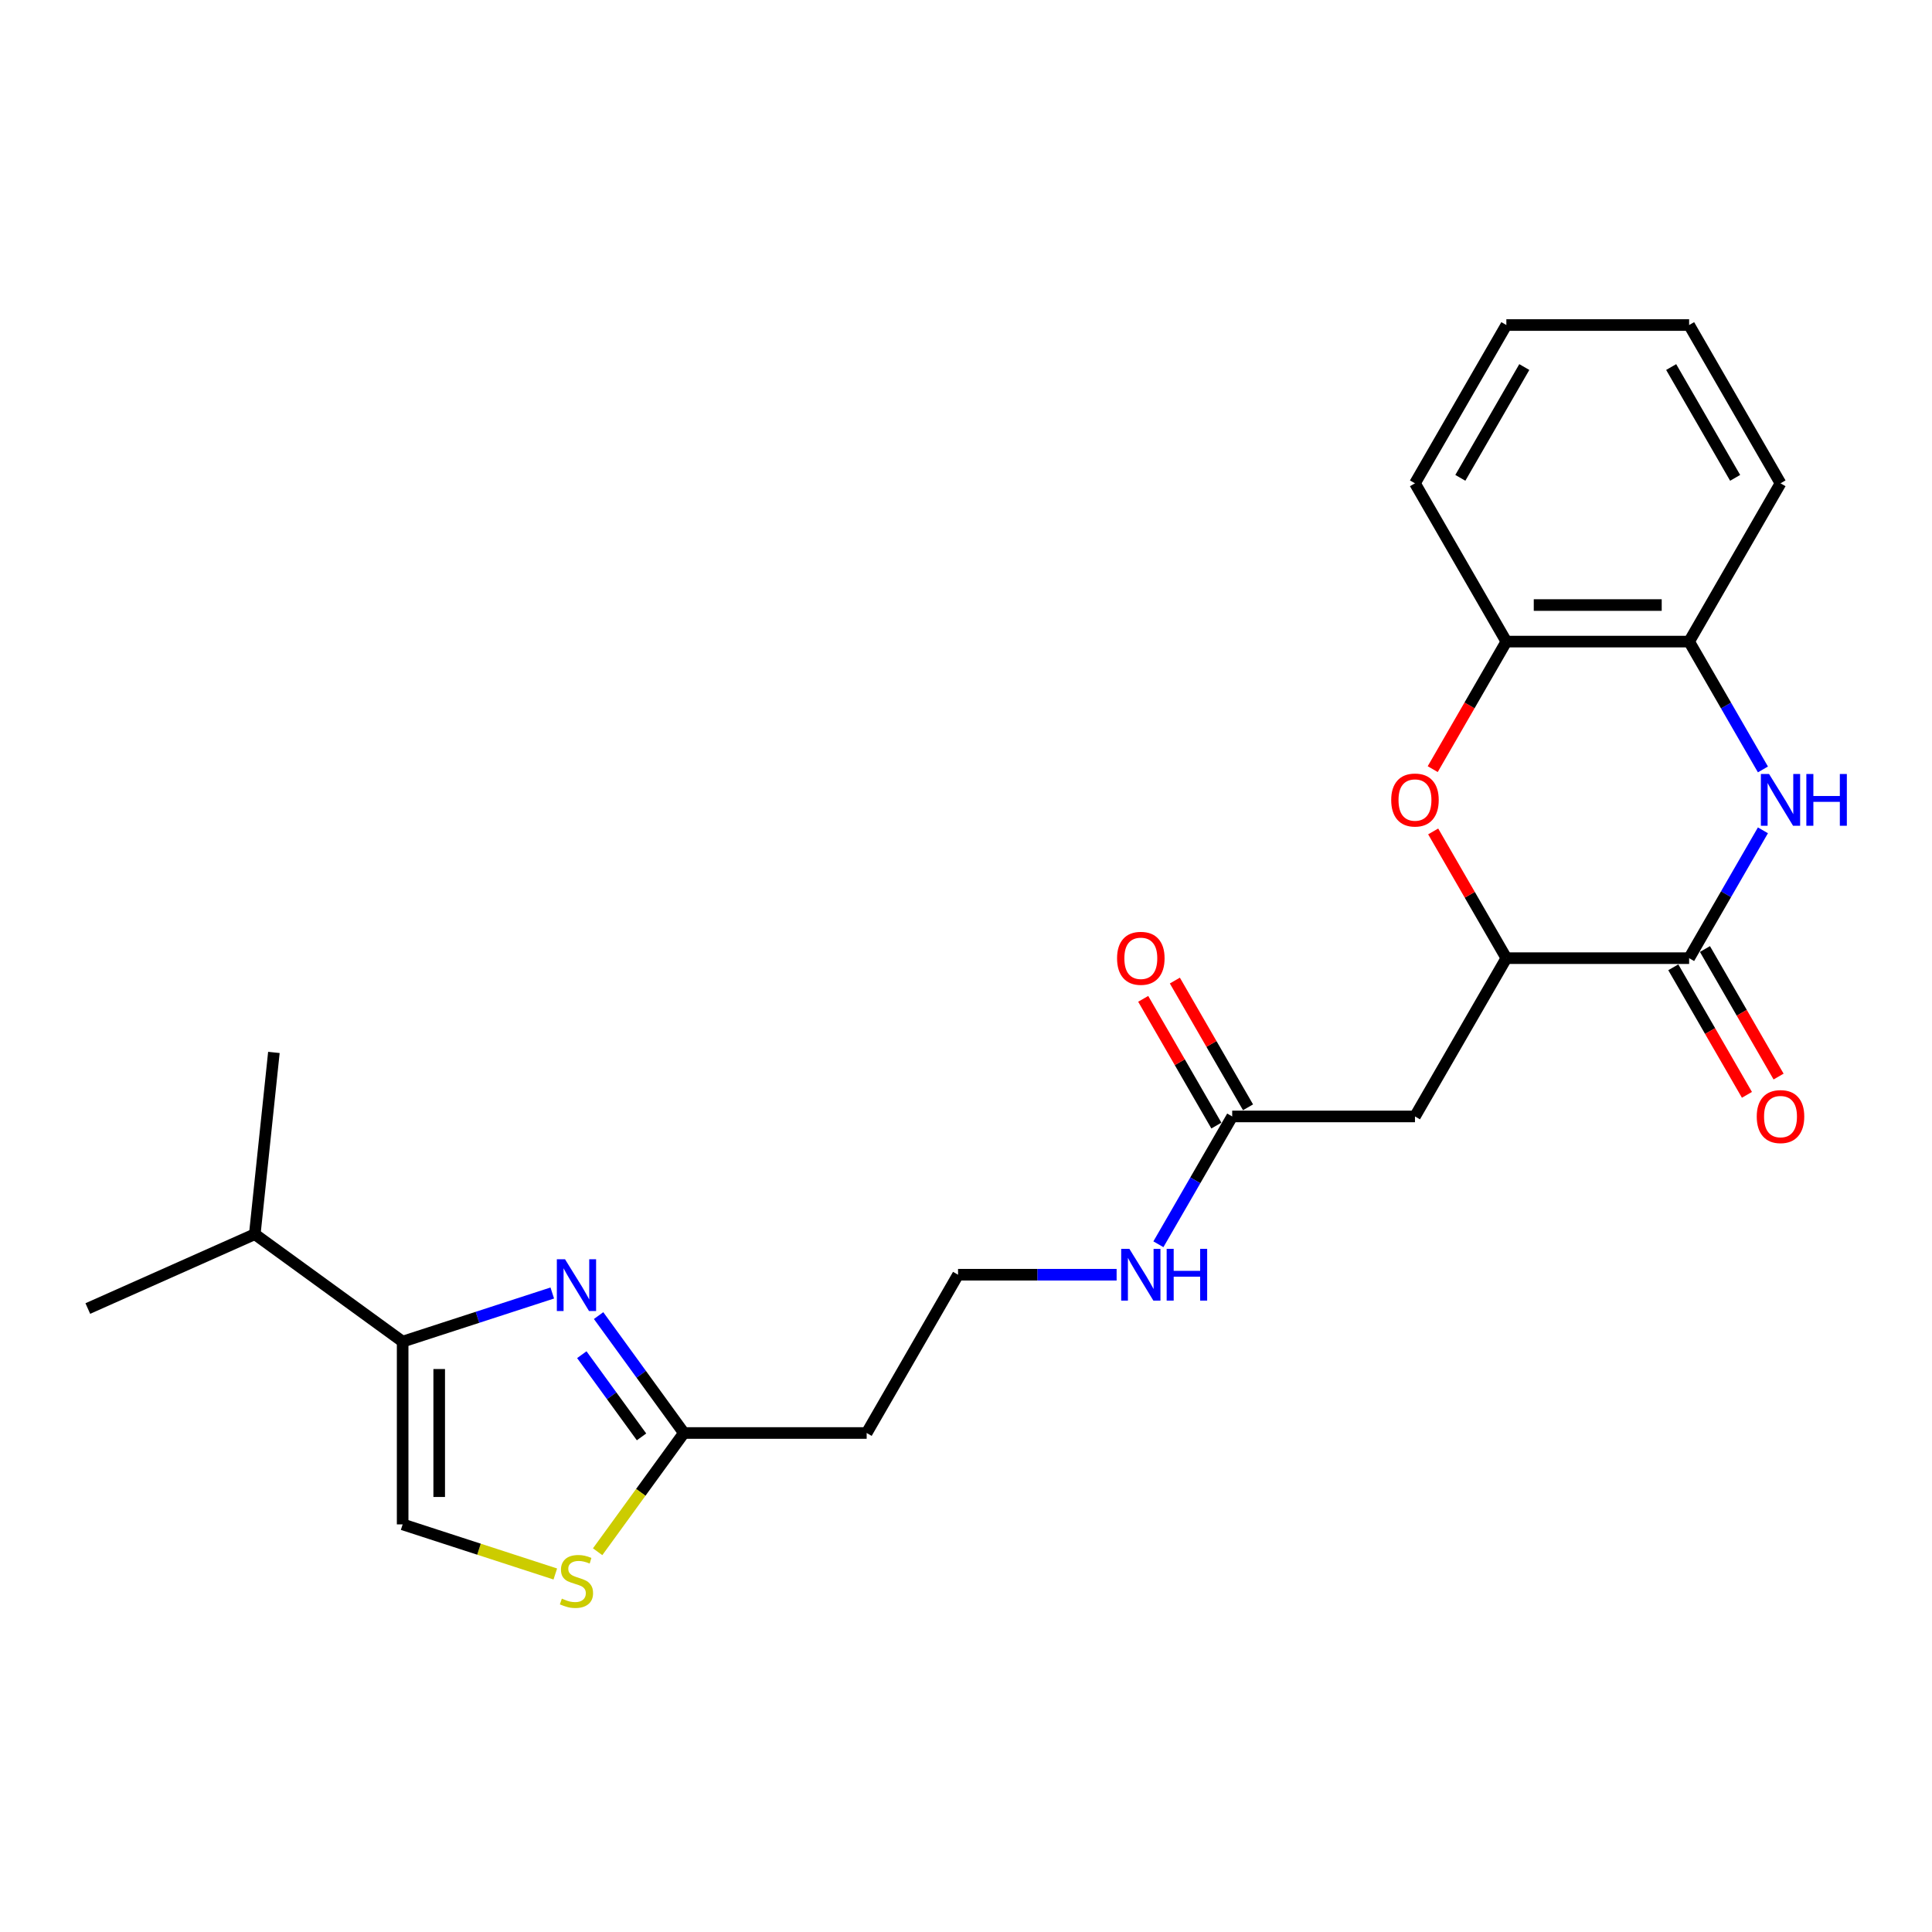 <?xml version='1.0' encoding='iso-8859-1'?>
<svg version='1.1' baseProfile='full'
              xmlns='http://www.w3.org/2000/svg'
                      xmlns:rdkit='http://www.rdkit.org/xml'
                      xmlns:xlink='http://www.w3.org/1999/xlink'
                  xml:space='preserve'
width='1000px' height='1000px' viewBox='0 0 1000 1000'>
<!-- END OF HEADER -->
<rect style='opacity:1.0;fill:#FFFFFF;stroke:none' width='1000' height='1000' x='0' y='0'> </rect>
<path class='bond-2' d='M 285.855,669.257 L 247.132,681.839' style='fill:none;fill-rule:evenodd;stroke:#0000FF;stroke-width:6px;stroke-linecap:butt;stroke-linejoin:miter;stroke-opacity:1' />
<path class='bond-2' d='M 247.132,681.839 L 208.41,694.42' style='fill:none;fill-rule:evenodd;stroke:#000000;stroke-width:6px;stroke-linecap:butt;stroke-linejoin:miter;stroke-opacity:1' />
<path class='bond-5' d='M 309.831,680.948 L 331.908,711.334' style='fill:none;fill-rule:evenodd;stroke:#0000FF;stroke-width:6px;stroke-linecap:butt;stroke-linejoin:miter;stroke-opacity:1' />
<path class='bond-5' d='M 331.908,711.334 L 353.985,741.721' style='fill:none;fill-rule:evenodd;stroke:#000000;stroke-width:6px;stroke-linecap:butt;stroke-linejoin:miter;stroke-opacity:1' />
<path class='bond-5' d='M 301.147,701.185 L 316.601,722.455' style='fill:none;fill-rule:evenodd;stroke:#0000FF;stroke-width:6px;stroke-linecap:butt;stroke-linejoin:miter;stroke-opacity:1' />
<path class='bond-5' d='M 316.601,722.455 L 332.055,743.726' style='fill:none;fill-rule:evenodd;stroke:#000000;stroke-width:6px;stroke-linecap:butt;stroke-linejoin:miter;stroke-opacity:1' />
<path class='bond-0' d='M 912.488,429.776 L 893.388,462.858' style='fill:none;fill-rule:evenodd;stroke:#0000FF;stroke-width:6px;stroke-linecap:butt;stroke-linejoin:miter;stroke-opacity:1' />
<path class='bond-0' d='M 893.388,462.858 L 874.287,495.941' style='fill:none;fill-rule:evenodd;stroke:#000000;stroke-width:6px;stroke-linecap:butt;stroke-linejoin:miter;stroke-opacity:1' />
<path class='bond-25' d='M 912.488,398.255 L 893.388,365.172' style='fill:none;fill-rule:evenodd;stroke:#0000FF;stroke-width:6px;stroke-linecap:butt;stroke-linejoin:miter;stroke-opacity:1' />
<path class='bond-25' d='M 893.388,365.172 L 874.287,332.089' style='fill:none;fill-rule:evenodd;stroke:#000000;stroke-width:6px;stroke-linecap:butt;stroke-linejoin:miter;stroke-opacity:1' />
<path class='bond-1' d='M 874.287,495.941 L 779.687,495.941' style='fill:none;fill-rule:evenodd;stroke:#000000;stroke-width:6px;stroke-linecap:butt;stroke-linejoin:miter;stroke-opacity:1' />
<path class='bond-12' d='M 866.095,500.671 L 885.151,533.679' style='fill:none;fill-rule:evenodd;stroke:#000000;stroke-width:6px;stroke-linecap:butt;stroke-linejoin:miter;stroke-opacity:1' />
<path class='bond-12' d='M 885.151,533.679 L 904.208,566.686' style='fill:none;fill-rule:evenodd;stroke:#FF0000;stroke-width:6px;stroke-linecap:butt;stroke-linejoin:miter;stroke-opacity:1' />
<path class='bond-12' d='M 882.48,491.211 L 901.537,524.219' style='fill:none;fill-rule:evenodd;stroke:#000000;stroke-width:6px;stroke-linecap:butt;stroke-linejoin:miter;stroke-opacity:1' />
<path class='bond-12' d='M 901.537,524.219 L 920.593,557.226' style='fill:none;fill-rule:evenodd;stroke:#FF0000;stroke-width:6px;stroke-linecap:butt;stroke-linejoin:miter;stroke-opacity:1' />
<path class='bond-8' d='M 208.41,694.42 L 208.41,789.021' style='fill:none;fill-rule:evenodd;stroke:#000000;stroke-width:6px;stroke-linecap:butt;stroke-linejoin:miter;stroke-opacity:1' />
<path class='bond-8' d='M 227.33,708.61 L 227.33,774.831' style='fill:none;fill-rule:evenodd;stroke:#000000;stroke-width:6px;stroke-linecap:butt;stroke-linejoin:miter;stroke-opacity:1' />
<path class='bond-16' d='M 208.41,694.42 L 131.876,638.816' style='fill:none;fill-rule:evenodd;stroke:#000000;stroke-width:6px;stroke-linecap:butt;stroke-linejoin:miter;stroke-opacity:1' />
<path class='bond-3' d='M 779.687,495.941 L 732.387,577.868' style='fill:none;fill-rule:evenodd;stroke:#000000;stroke-width:6px;stroke-linecap:butt;stroke-linejoin:miter;stroke-opacity:1' />
<path class='bond-4' d='M 779.687,495.941 L 760.75,463.142' style='fill:none;fill-rule:evenodd;stroke:#000000;stroke-width:6px;stroke-linecap:butt;stroke-linejoin:miter;stroke-opacity:1' />
<path class='bond-4' d='M 760.75,463.142 L 741.813,430.343' style='fill:none;fill-rule:evenodd;stroke:#FF0000;stroke-width:6px;stroke-linecap:butt;stroke-linejoin:miter;stroke-opacity:1' />
<path class='bond-10' d='M 741.573,398.103 L 760.63,365.096' style='fill:none;fill-rule:evenodd;stroke:#FF0000;stroke-width:6px;stroke-linecap:butt;stroke-linejoin:miter;stroke-opacity:1' />
<path class='bond-10' d='M 760.63,365.096 L 779.687,332.089' style='fill:none;fill-rule:evenodd;stroke:#000000;stroke-width:6px;stroke-linecap:butt;stroke-linejoin:miter;stroke-opacity:1' />
<path class='bond-7' d='M 353.985,741.721 L 331.66,772.448' style='fill:none;fill-rule:evenodd;stroke:#000000;stroke-width:6px;stroke-linecap:butt;stroke-linejoin:miter;stroke-opacity:1' />
<path class='bond-7' d='M 331.66,772.448 L 309.335,803.176' style='fill:none;fill-rule:evenodd;stroke:#CCCC00;stroke-width:6px;stroke-linecap:butt;stroke-linejoin:miter;stroke-opacity:1' />
<path class='bond-13' d='M 353.985,741.721 L 448.585,741.721' style='fill:none;fill-rule:evenodd;stroke:#000000;stroke-width:6px;stroke-linecap:butt;stroke-linejoin:miter;stroke-opacity:1' />
<path class='bond-6' d='M 732.387,577.868 L 637.786,577.868' style='fill:none;fill-rule:evenodd;stroke:#000000;stroke-width:6px;stroke-linecap:butt;stroke-linejoin:miter;stroke-opacity:1' />
<path class='bond-24' d='M 287.425,814.695 L 247.918,801.858' style='fill:none;fill-rule:evenodd;stroke:#CCCC00;stroke-width:6px;stroke-linecap:butt;stroke-linejoin:miter;stroke-opacity:1' />
<path class='bond-24' d='M 247.918,801.858 L 208.41,789.021' style='fill:none;fill-rule:evenodd;stroke:#000000;stroke-width:6px;stroke-linecap:butt;stroke-linejoin:miter;stroke-opacity:1' />
<path class='bond-9' d='M 874.287,332.089 L 779.687,332.089' style='fill:none;fill-rule:evenodd;stroke:#000000;stroke-width:6px;stroke-linecap:butt;stroke-linejoin:miter;stroke-opacity:1' />
<path class='bond-9' d='M 860.097,313.169 L 793.877,313.169' style='fill:none;fill-rule:evenodd;stroke:#000000;stroke-width:6px;stroke-linecap:butt;stroke-linejoin:miter;stroke-opacity:1' />
<path class='bond-18' d='M 874.287,332.089 L 921.587,250.162' style='fill:none;fill-rule:evenodd;stroke:#000000;stroke-width:6px;stroke-linecap:butt;stroke-linejoin:miter;stroke-opacity:1' />
<path class='bond-19' d='M 779.687,332.089 L 732.387,250.162' style='fill:none;fill-rule:evenodd;stroke:#000000;stroke-width:6px;stroke-linecap:butt;stroke-linejoin:miter;stroke-opacity:1' />
<path class='bond-11' d='M 637.786,577.868 L 618.686,610.951' style='fill:none;fill-rule:evenodd;stroke:#000000;stroke-width:6px;stroke-linecap:butt;stroke-linejoin:miter;stroke-opacity:1' />
<path class='bond-11' d='M 618.686,610.951 L 599.585,644.034' style='fill:none;fill-rule:evenodd;stroke:#0000FF;stroke-width:6px;stroke-linecap:butt;stroke-linejoin:miter;stroke-opacity:1' />
<path class='bond-14' d='M 645.979,573.138 L 627.042,540.339' style='fill:none;fill-rule:evenodd;stroke:#000000;stroke-width:6px;stroke-linecap:butt;stroke-linejoin:miter;stroke-opacity:1' />
<path class='bond-14' d='M 627.042,540.339 L 608.105,507.539' style='fill:none;fill-rule:evenodd;stroke:#FF0000;stroke-width:6px;stroke-linecap:butt;stroke-linejoin:miter;stroke-opacity:1' />
<path class='bond-14' d='M 629.593,582.598 L 610.657,549.799' style='fill:none;fill-rule:evenodd;stroke:#000000;stroke-width:6px;stroke-linecap:butt;stroke-linejoin:miter;stroke-opacity:1' />
<path class='bond-14' d='M 610.657,549.799 L 591.72,517' style='fill:none;fill-rule:evenodd;stroke:#FF0000;stroke-width:6px;stroke-linecap:butt;stroke-linejoin:miter;stroke-opacity:1' />
<path class='bond-17' d='M 448.585,741.721 L 495.885,659.794' style='fill:none;fill-rule:evenodd;stroke:#000000;stroke-width:6px;stroke-linecap:butt;stroke-linejoin:miter;stroke-opacity:1' />
<path class='bond-15' d='M 577.961,659.794 L 536.923,659.794' style='fill:none;fill-rule:evenodd;stroke:#0000FF;stroke-width:6px;stroke-linecap:butt;stroke-linejoin:miter;stroke-opacity:1' />
<path class='bond-15' d='M 536.923,659.794 L 495.885,659.794' style='fill:none;fill-rule:evenodd;stroke:#000000;stroke-width:6px;stroke-linecap:butt;stroke-linejoin:miter;stroke-opacity:1' />
<path class='bond-20' d='M 131.876,638.816 L 141.765,544.733' style='fill:none;fill-rule:evenodd;stroke:#000000;stroke-width:6px;stroke-linecap:butt;stroke-linejoin:miter;stroke-opacity:1' />
<path class='bond-21' d='M 131.876,638.816 L 45.455,677.293' style='fill:none;fill-rule:evenodd;stroke:#000000;stroke-width:6px;stroke-linecap:butt;stroke-linejoin:miter;stroke-opacity:1' />
<path class='bond-26' d='M 921.587,250.162 L 874.287,168.236' style='fill:none;fill-rule:evenodd;stroke:#000000;stroke-width:6px;stroke-linecap:butt;stroke-linejoin:miter;stroke-opacity:1' />
<path class='bond-26' d='M 898.107,247.333 L 864.997,189.985' style='fill:none;fill-rule:evenodd;stroke:#000000;stroke-width:6px;stroke-linecap:butt;stroke-linejoin:miter;stroke-opacity:1' />
<path class='bond-22' d='M 732.387,250.162 L 779.687,168.236' style='fill:none;fill-rule:evenodd;stroke:#000000;stroke-width:6px;stroke-linecap:butt;stroke-linejoin:miter;stroke-opacity:1' />
<path class='bond-22' d='M 755.867,247.333 L 788.977,189.985' style='fill:none;fill-rule:evenodd;stroke:#000000;stroke-width:6px;stroke-linecap:butt;stroke-linejoin:miter;stroke-opacity:1' />
<path class='bond-23' d='M 779.687,168.236 L 874.287,168.236' style='fill:none;fill-rule:evenodd;stroke:#000000;stroke-width:6px;stroke-linecap:butt;stroke-linejoin:miter;stroke-opacity:1' />
<path  class='atom-0' d='M 292.458 651.792
L 301.237 665.982
Q 302.107 667.382, 303.507 669.917
Q 304.907 672.453, 304.983 672.604
L 304.983 651.792
L 308.54 651.792
L 308.54 678.583
L 304.87 678.583
L 295.447 663.068
Q 294.35 661.252, 293.177 659.171
Q 292.042 657.089, 291.701 656.446
L 291.701 678.583
L 288.22 678.583
L 288.22 651.792
L 292.458 651.792
' fill='#0000FF'/>
<path  class='atom-1' d='M 915.665 400.62
L 924.444 414.81
Q 925.315 416.21, 926.715 418.745
Q 928.115 421.28, 928.19 421.432
L 928.19 400.62
L 931.747 400.62
L 931.747 427.411
L 928.077 427.411
L 918.655 411.896
Q 917.557 410.08, 916.384 407.999
Q 915.249 405.917, 914.909 405.274
L 914.909 427.411
L 911.427 427.411
L 911.427 400.62
L 915.665 400.62
' fill='#0000FF'/>
<path  class='atom-1' d='M 934.964 400.62
L 938.597 400.62
L 938.597 412.01
L 952.295 412.01
L 952.295 400.62
L 955.927 400.62
L 955.927 427.411
L 952.295 427.411
L 952.295 415.037
L 938.597 415.037
L 938.597 427.411
L 934.964 427.411
L 934.964 400.62
' fill='#0000FF'/>
<path  class='atom-5' d='M 720.088 414.091
Q 720.088 407.658, 723.267 404.063
Q 726.446 400.468, 732.387 400.468
Q 738.327 400.468, 741.506 404.063
Q 744.685 407.658, 744.685 414.091
Q 744.685 420.599, 741.468 424.308
Q 738.252 427.978, 732.387 427.978
Q 726.483 427.978, 723.267 424.308
Q 720.088 420.637, 720.088 414.091
M 732.387 424.951
Q 736.473 424.951, 738.668 422.226
Q 740.901 419.464, 740.901 414.091
Q 740.901 408.831, 738.668 406.182
Q 736.473 403.496, 732.387 403.496
Q 728.3 403.496, 726.067 406.144
Q 723.872 408.793, 723.872 414.091
Q 723.872 419.502, 726.067 422.226
Q 728.3 424.951, 732.387 424.951
' fill='#FF0000'/>
<path  class='atom-8' d='M 290.812 827.449
Q 291.115 827.563, 292.363 828.092
Q 293.612 828.622, 294.974 828.963
Q 296.375 829.265, 297.737 829.265
Q 300.272 829.265, 301.748 828.055
Q 303.224 826.806, 303.224 824.649
Q 303.224 823.173, 302.467 822.265
Q 301.748 821.357, 300.613 820.865
Q 299.477 820.373, 297.585 819.805
Q 295.201 819.086, 293.764 818.405
Q 292.363 817.724, 291.342 816.286
Q 290.358 814.848, 290.358 812.427
Q 290.358 809.059, 292.628 806.978
Q 294.937 804.896, 299.477 804.896
Q 302.58 804.896, 306.099 806.372
L 305.229 809.286
Q 302.013 807.961, 299.591 807.961
Q 296.98 807.961, 295.542 809.059
Q 294.104 810.118, 294.142 811.972
Q 294.142 813.41, 294.861 814.281
Q 295.618 815.151, 296.677 815.643
Q 297.775 816.135, 299.591 816.702
Q 302.013 817.459, 303.451 818.216
Q 304.889 818.973, 305.91 820.524
Q 306.97 822.038, 306.97 824.649
Q 306.97 828.357, 304.472 830.363
Q 302.013 832.33, 297.888 832.33
Q 295.504 832.33, 293.688 831.801
Q 291.909 831.309, 289.79 830.438
L 290.812 827.449
' fill='#CCCC00'/>
<path  class='atom-13' d='M 909.289 577.944
Q 909.289 571.511, 912.468 567.916
Q 915.646 564.321, 921.587 564.321
Q 927.528 564.321, 930.707 567.916
Q 933.885 571.511, 933.885 577.944
Q 933.885 584.452, 930.669 588.16
Q 927.453 591.831, 921.587 591.831
Q 915.684 591.831, 912.468 588.16
Q 909.289 584.49, 909.289 577.944
M 921.587 588.804
Q 925.674 588.804, 927.869 586.079
Q 930.101 583.317, 930.101 577.944
Q 930.101 572.684, 927.869 570.035
Q 925.674 567.348, 921.587 567.348
Q 917.501 567.348, 915.268 569.997
Q 913.073 572.646, 913.073 577.944
Q 913.073 583.355, 915.268 586.079
Q 917.501 588.804, 921.587 588.804
' fill='#FF0000'/>
<path  class='atom-15' d='M 578.188 496.017
Q 578.188 489.584, 581.366 485.989
Q 584.545 482.395, 590.486 482.395
Q 596.427 482.395, 599.605 485.989
Q 602.784 489.584, 602.784 496.017
Q 602.784 502.526, 599.568 506.234
Q 596.351 509.904, 590.486 509.904
Q 584.583 509.904, 581.366 506.234
Q 578.188 502.563, 578.188 496.017
M 590.486 506.877
Q 594.573 506.877, 596.767 504.153
Q 599 501.39, 599 496.017
Q 599 490.757, 596.767 488.109
Q 594.573 485.422, 590.486 485.422
Q 586.399 485.422, 584.167 488.071
Q 581.972 490.72, 581.972 496.017
Q 581.972 501.428, 584.167 504.153
Q 586.399 506.877, 590.486 506.877
' fill='#FF0000'/>
<path  class='atom-16' d='M 584.564 646.399
L 593.343 660.589
Q 594.213 661.989, 595.613 664.524
Q 597.013 667.06, 597.089 667.211
L 597.089 646.399
L 600.646 646.399
L 600.646 673.19
L 596.975 673.19
L 587.553 657.675
Q 586.456 655.859, 585.283 653.778
Q 584.148 651.696, 583.807 651.053
L 583.807 673.19
L 580.326 673.19
L 580.326 646.399
L 584.564 646.399
' fill='#0000FF'/>
<path  class='atom-16' d='M 603.862 646.399
L 607.495 646.399
L 607.495 657.789
L 621.193 657.789
L 621.193 646.399
L 624.826 646.399
L 624.826 673.19
L 621.193 673.19
L 621.193 660.816
L 607.495 660.816
L 607.495 673.19
L 603.862 673.19
L 603.862 646.399
' fill='#0000FF'/>
</svg>
